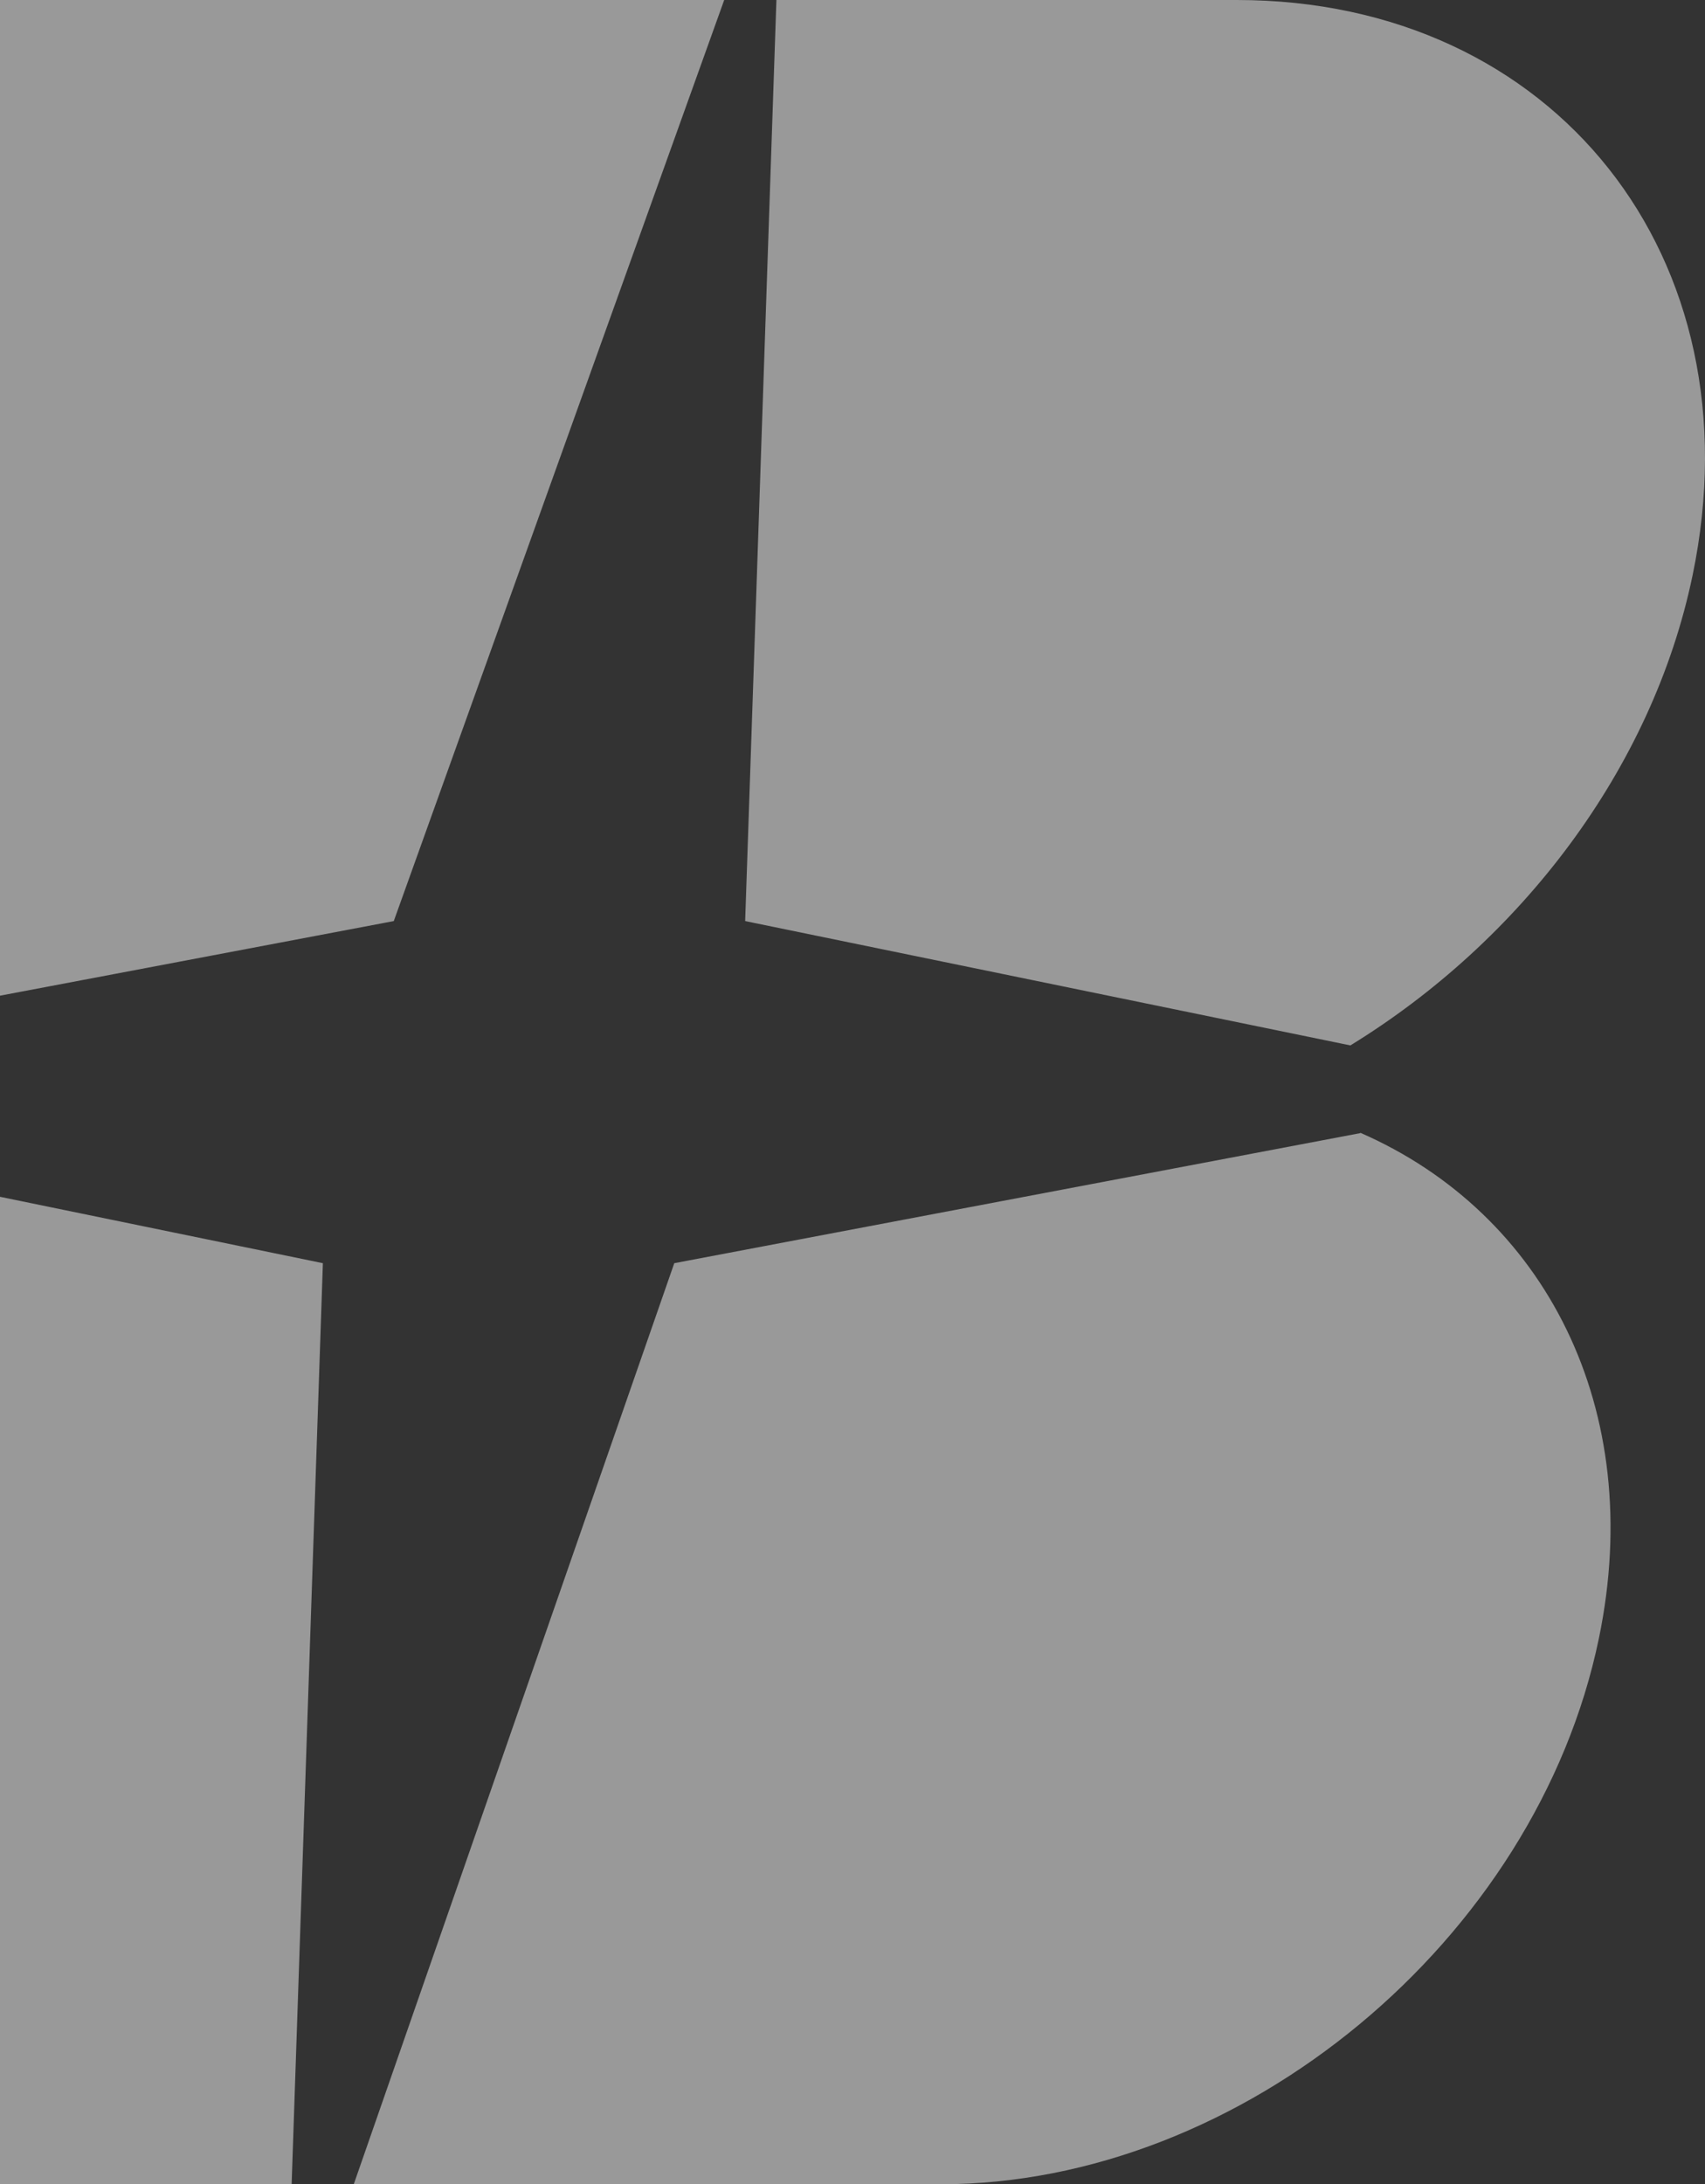 <svg width="360" height="461" viewBox="0 0 360 461" fill="none" xmlns="http://www.w3.org/2000/svg">
<rect x="0" y="0" width="360" height="461" fill="#333333" stroke="none"/>
<g style="mix-blend-mode:soft-light" opacity="0.5">
<path d="M61.576 461L68.175 266.602L-61.06 240.039L-89.145 369.718C-97.513 409.966 -103.71 415.681 -126 461H61.576ZM152.91 0H-29.275C-25.734 42.099 -24.366 61.579 -35.23 115.19L-57.117 220.961L83.142 194.398L152.91 0ZM261.143 0H163.935L157.336 194.398L285.123 220.639C320.932 198.664 348.855 162.441 357.385 121.388C371.307 54.415 328.255 0 261.143 0ZM287.215 239.153L142.369 266.602L74.693 461H198.215C198.215 461 198.456 461 198.617 461C262.189 461 324.392 409.483 337.59 345.81C347.648 297.352 326.163 256.057 287.215 239.073V239.153Z" fill="white"/>
</g>
</svg>

